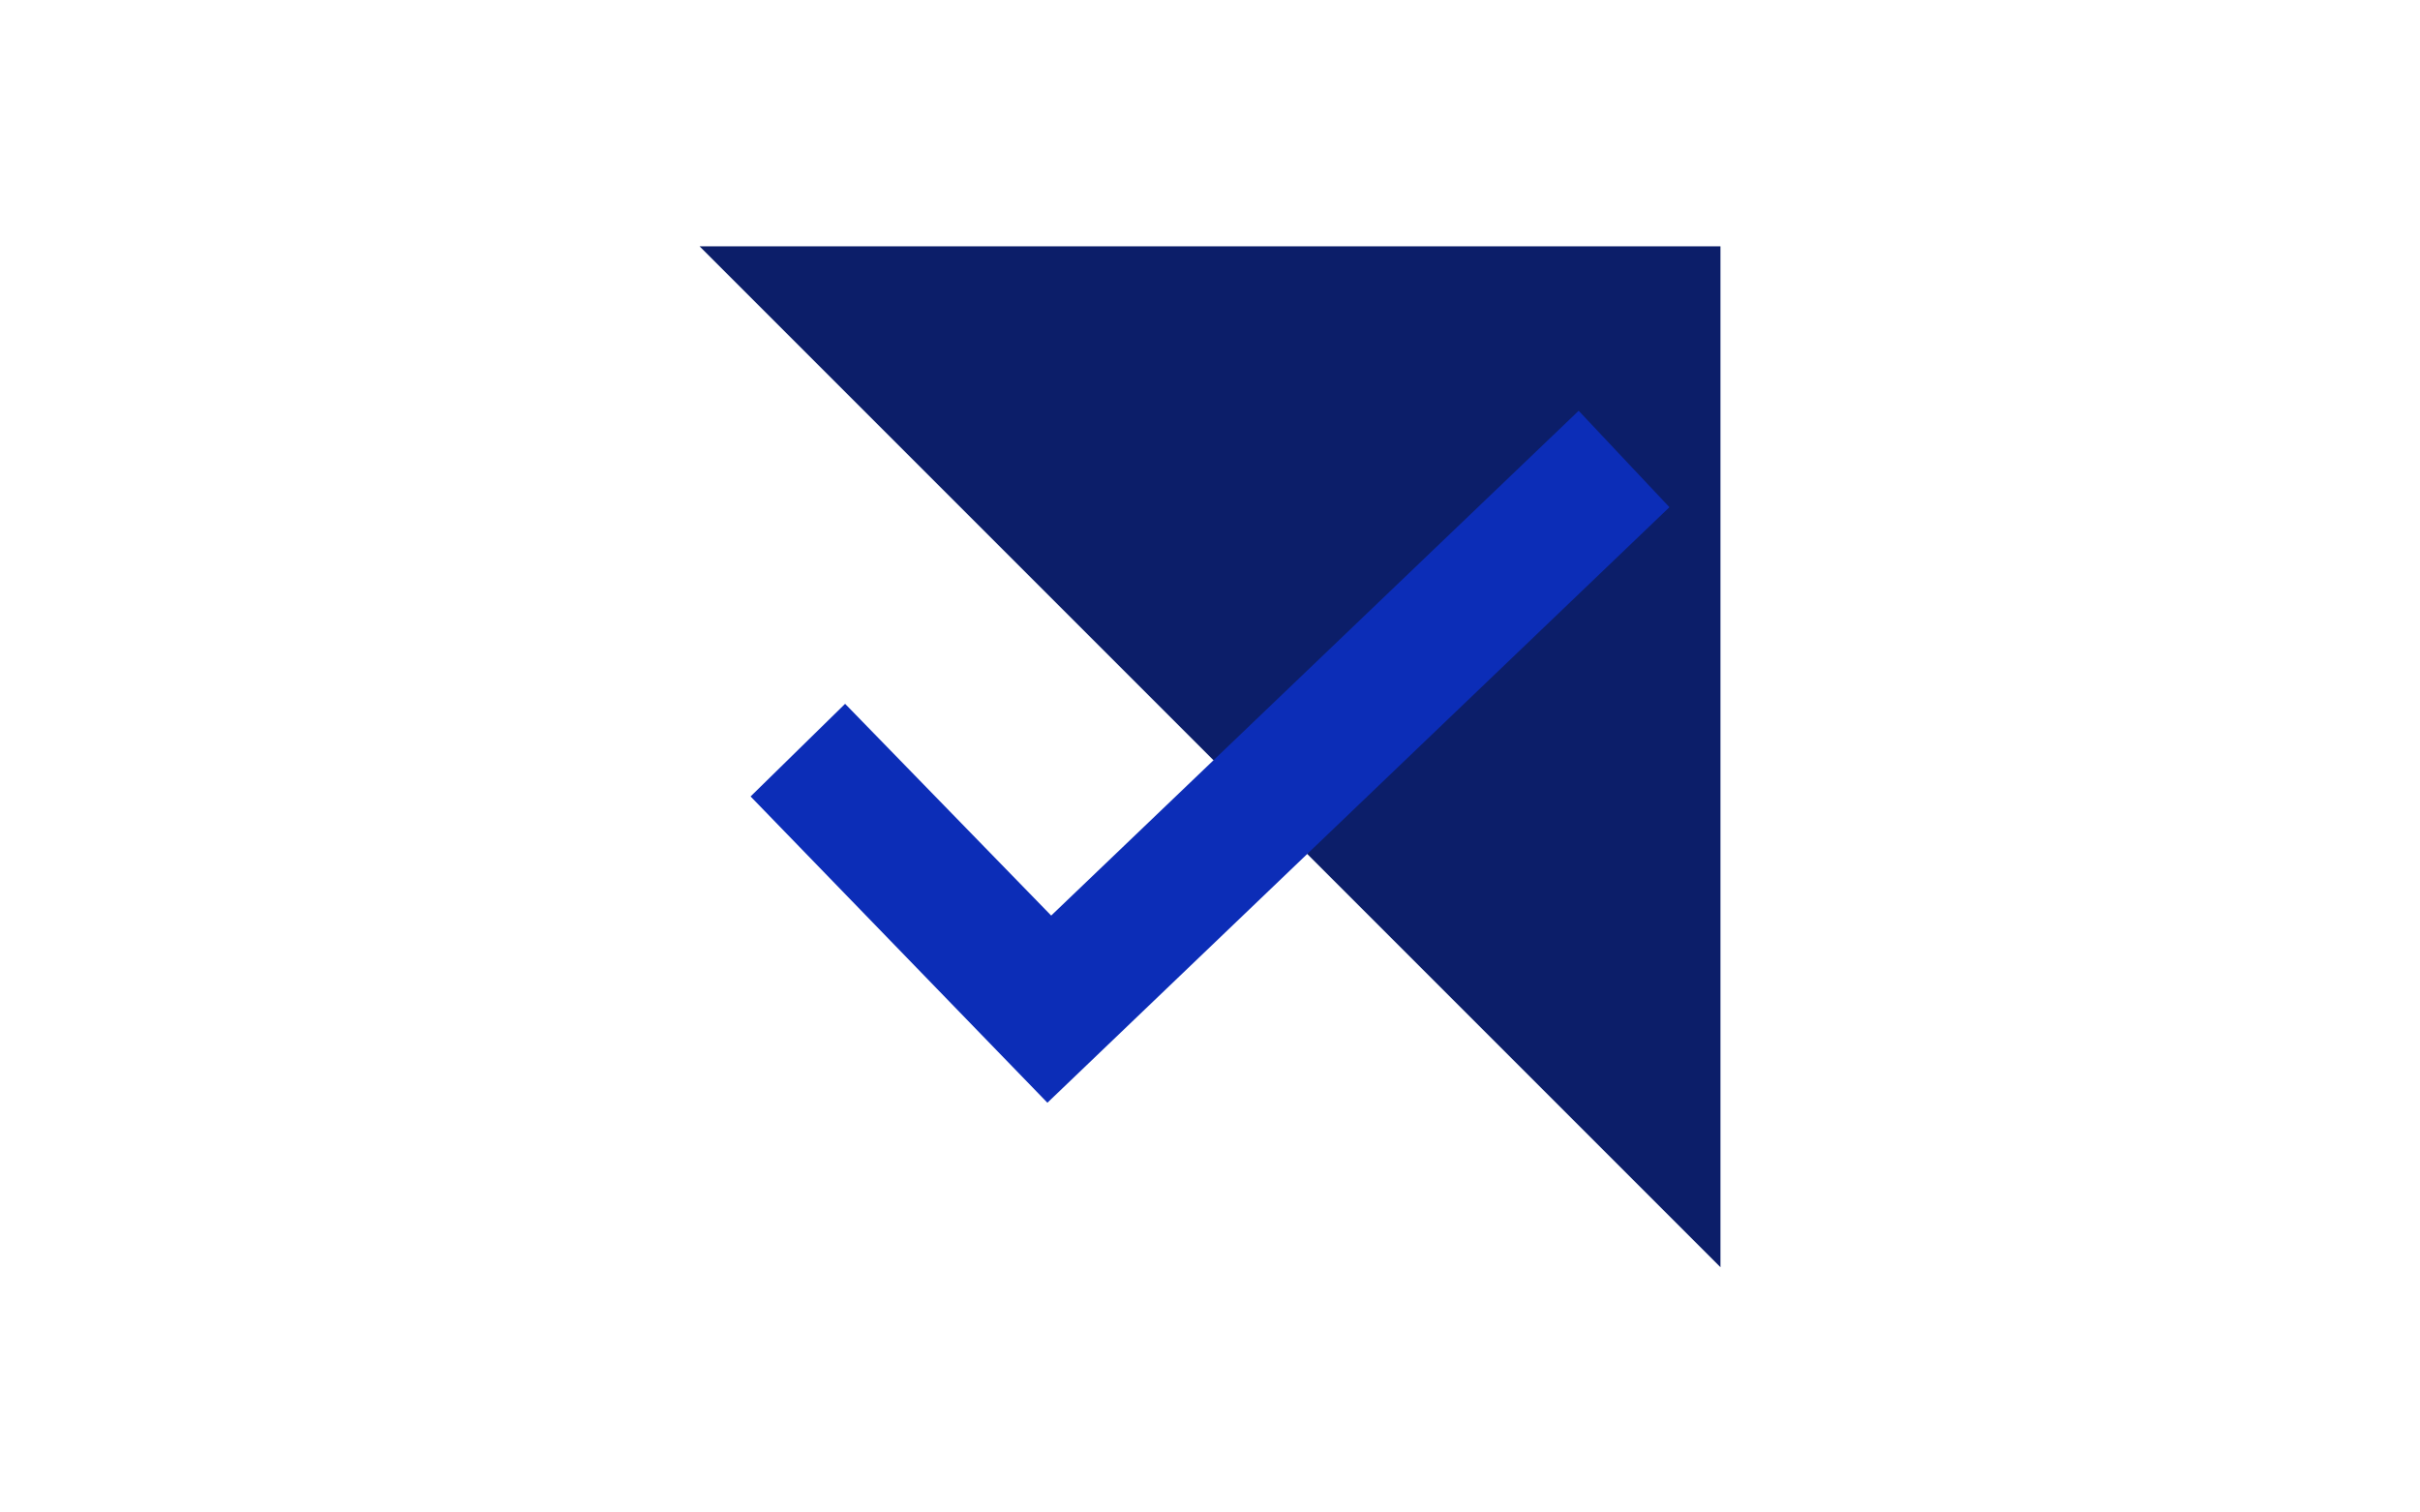 <svg enable-background="new 0 0 128 80" viewBox="0 0 128 80" xmlns="http://www.w3.org/2000/svg"><g transform="translate(-437 -1074.173)"><path d="m474 1087.2h54v54z" fill="#0c1e69"/><path d="m492.4 1132.5-15.7-16.2 5-4.9 10.9 11.2 27.9-26.7 4.8 5.1z" fill="#0c2db7"/></g></svg>